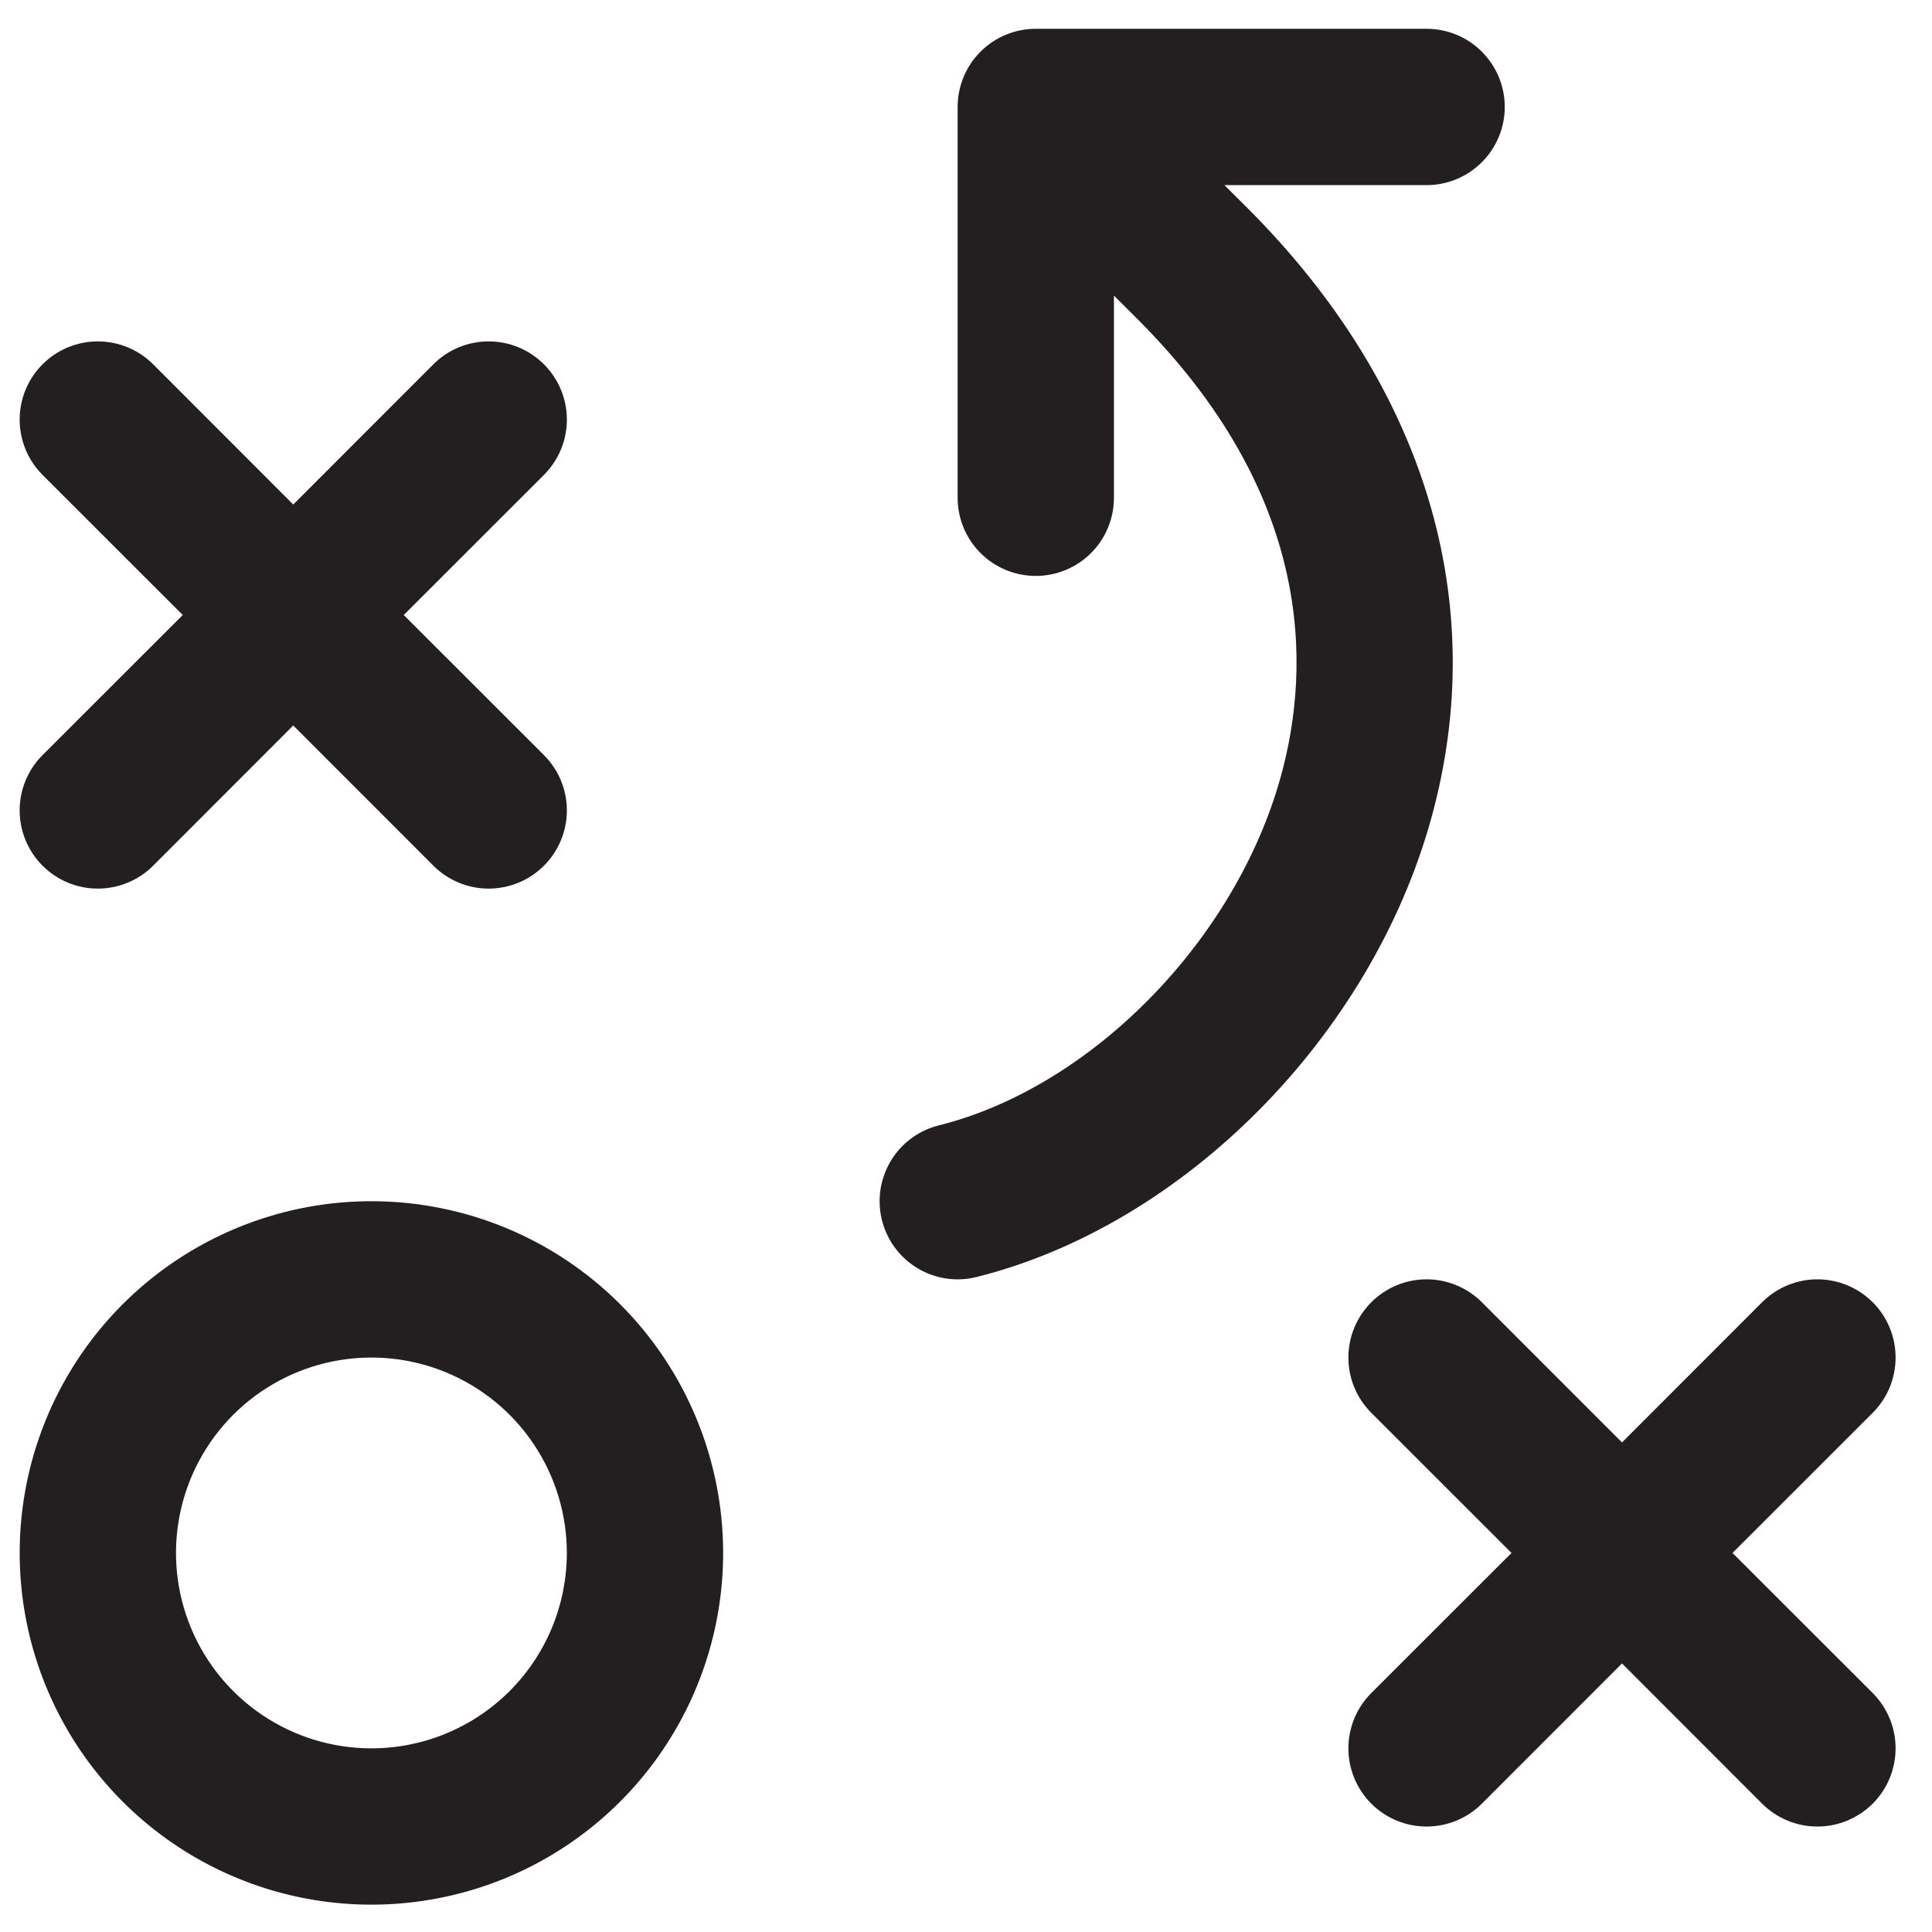 <svg width="51" height="51" viewBox="0 0 51 51" fill="none" xmlns="http://www.w3.org/2000/svg">
<path d="M9.804 31.709C7.968 31.709 6.173 32.254 4.646 33.274C3.119 34.294 1.929 35.744 1.226 37.441C0.524 39.137 0.34 41.004 0.698 42.805C1.056 44.606 1.941 46.261 3.239 47.559C4.538 48.858 6.192 49.742 7.993 50.1C9.794 50.458 11.661 50.274 13.357 49.572C15.054 48.869 16.504 47.679 17.524 46.152C18.545 44.625 19.089 42.83 19.089 40.994C19.089 38.531 18.111 36.17 16.37 34.428C14.629 32.687 12.267 31.709 9.804 31.709ZM9.804 46.152C8.784 46.152 7.787 45.849 6.939 45.283C6.09 44.716 5.429 43.91 5.039 42.968C4.648 42.025 4.546 40.988 4.745 39.987C4.944 38.987 5.436 38.068 6.157 37.346C6.878 36.625 7.798 36.134 8.798 35.935C9.799 35.736 10.836 35.838 11.778 36.228C12.721 36.619 13.527 37.28 14.093 38.128C14.66 38.976 14.963 39.974 14.963 40.994C14.963 41.671 14.829 42.342 14.57 42.968C14.311 43.593 13.931 44.162 13.452 44.641C12.973 45.12 12.404 45.5 11.778 45.759C11.152 46.019 10.482 46.152 9.804 46.152ZM1.123 19.933L4.824 16.235L1.123 12.536C0.736 12.149 0.519 11.624 0.519 11.076C0.519 10.529 0.736 10.004 1.123 9.617C1.51 9.229 2.035 9.012 2.583 9.012C3.13 9.012 3.656 9.229 4.043 9.617L7.741 13.318L11.44 9.617C11.827 9.229 12.352 9.012 12.899 9.012C13.447 9.012 13.972 9.229 14.359 9.617C14.746 10.004 14.964 10.529 14.964 11.076C14.964 11.624 14.746 12.149 14.359 12.536L10.658 16.235L14.359 19.933C14.746 20.32 14.964 20.845 14.964 21.393C14.964 21.94 14.746 22.465 14.359 22.852C13.972 23.24 13.447 23.457 12.899 23.457C12.352 23.457 11.827 23.24 11.44 22.852L7.741 19.151L4.043 22.852C3.656 23.24 3.13 23.457 2.583 23.457C2.035 23.457 1.51 23.24 1.123 22.852C0.736 22.465 0.519 21.94 0.519 21.393C0.519 20.845 0.736 20.32 1.123 19.933ZM49.435 44.692C49.626 44.884 49.778 45.111 49.882 45.362C49.986 45.612 50.039 45.881 50.039 46.152C50.039 46.423 49.986 46.691 49.882 46.942C49.778 47.192 49.626 47.42 49.435 47.612C49.243 47.803 49.015 47.955 48.765 48.059C48.514 48.163 48.246 48.216 47.975 48.216C47.704 48.216 47.435 48.163 47.185 48.059C46.934 47.955 46.707 47.803 46.515 47.612L42.817 43.911L39.118 47.612C38.731 47.999 38.206 48.216 37.658 48.216C37.111 48.216 36.586 47.999 36.199 47.612C35.812 47.224 35.594 46.699 35.594 46.152C35.594 45.604 35.812 45.079 36.199 44.692L39.9 40.994L36.199 37.295C35.812 36.908 35.594 36.383 35.594 35.836C35.594 35.288 35.812 34.763 36.199 34.376C36.586 33.989 37.111 33.771 37.658 33.771C38.206 33.771 38.731 33.989 39.118 34.376L42.817 38.077L46.515 34.376C46.902 33.989 47.427 33.771 47.975 33.771C48.522 33.771 49.047 33.989 49.435 34.376C49.822 34.763 50.039 35.288 50.039 35.836C50.039 36.383 49.822 36.908 49.435 37.295L45.734 40.994L49.435 44.692ZM37.78 21.607C36.186 27.366 31.25 32.343 25.779 33.71C25.616 33.751 25.448 33.772 25.279 33.772C24.776 33.771 24.29 33.587 23.914 33.253C23.537 32.919 23.296 32.459 23.235 31.96C23.174 31.46 23.297 30.956 23.582 30.541C23.867 30.126 24.293 29.83 24.781 29.708C28.812 28.699 32.609 24.831 33.808 20.506C34.631 17.54 34.638 13.026 30.014 8.41L29.405 7.803V13.14C29.405 13.687 29.188 14.212 28.801 14.599C28.414 14.986 27.889 15.203 27.342 15.203C26.795 15.203 26.27 14.986 25.883 14.599C25.496 14.212 25.279 13.687 25.279 13.14V2.823C25.279 2.276 25.496 1.751 25.883 1.364C26.27 0.977 26.795 0.76 27.342 0.76H37.658C38.206 0.76 38.73 0.977 39.117 1.364C39.504 1.751 39.722 2.276 39.722 2.823C39.722 3.37 39.504 3.895 39.117 4.282C38.73 4.669 38.206 4.887 37.658 4.887H32.322L32.928 5.49C37.633 10.197 39.356 15.92 37.78 21.607Z" fill="#231F20"/>
</svg>
